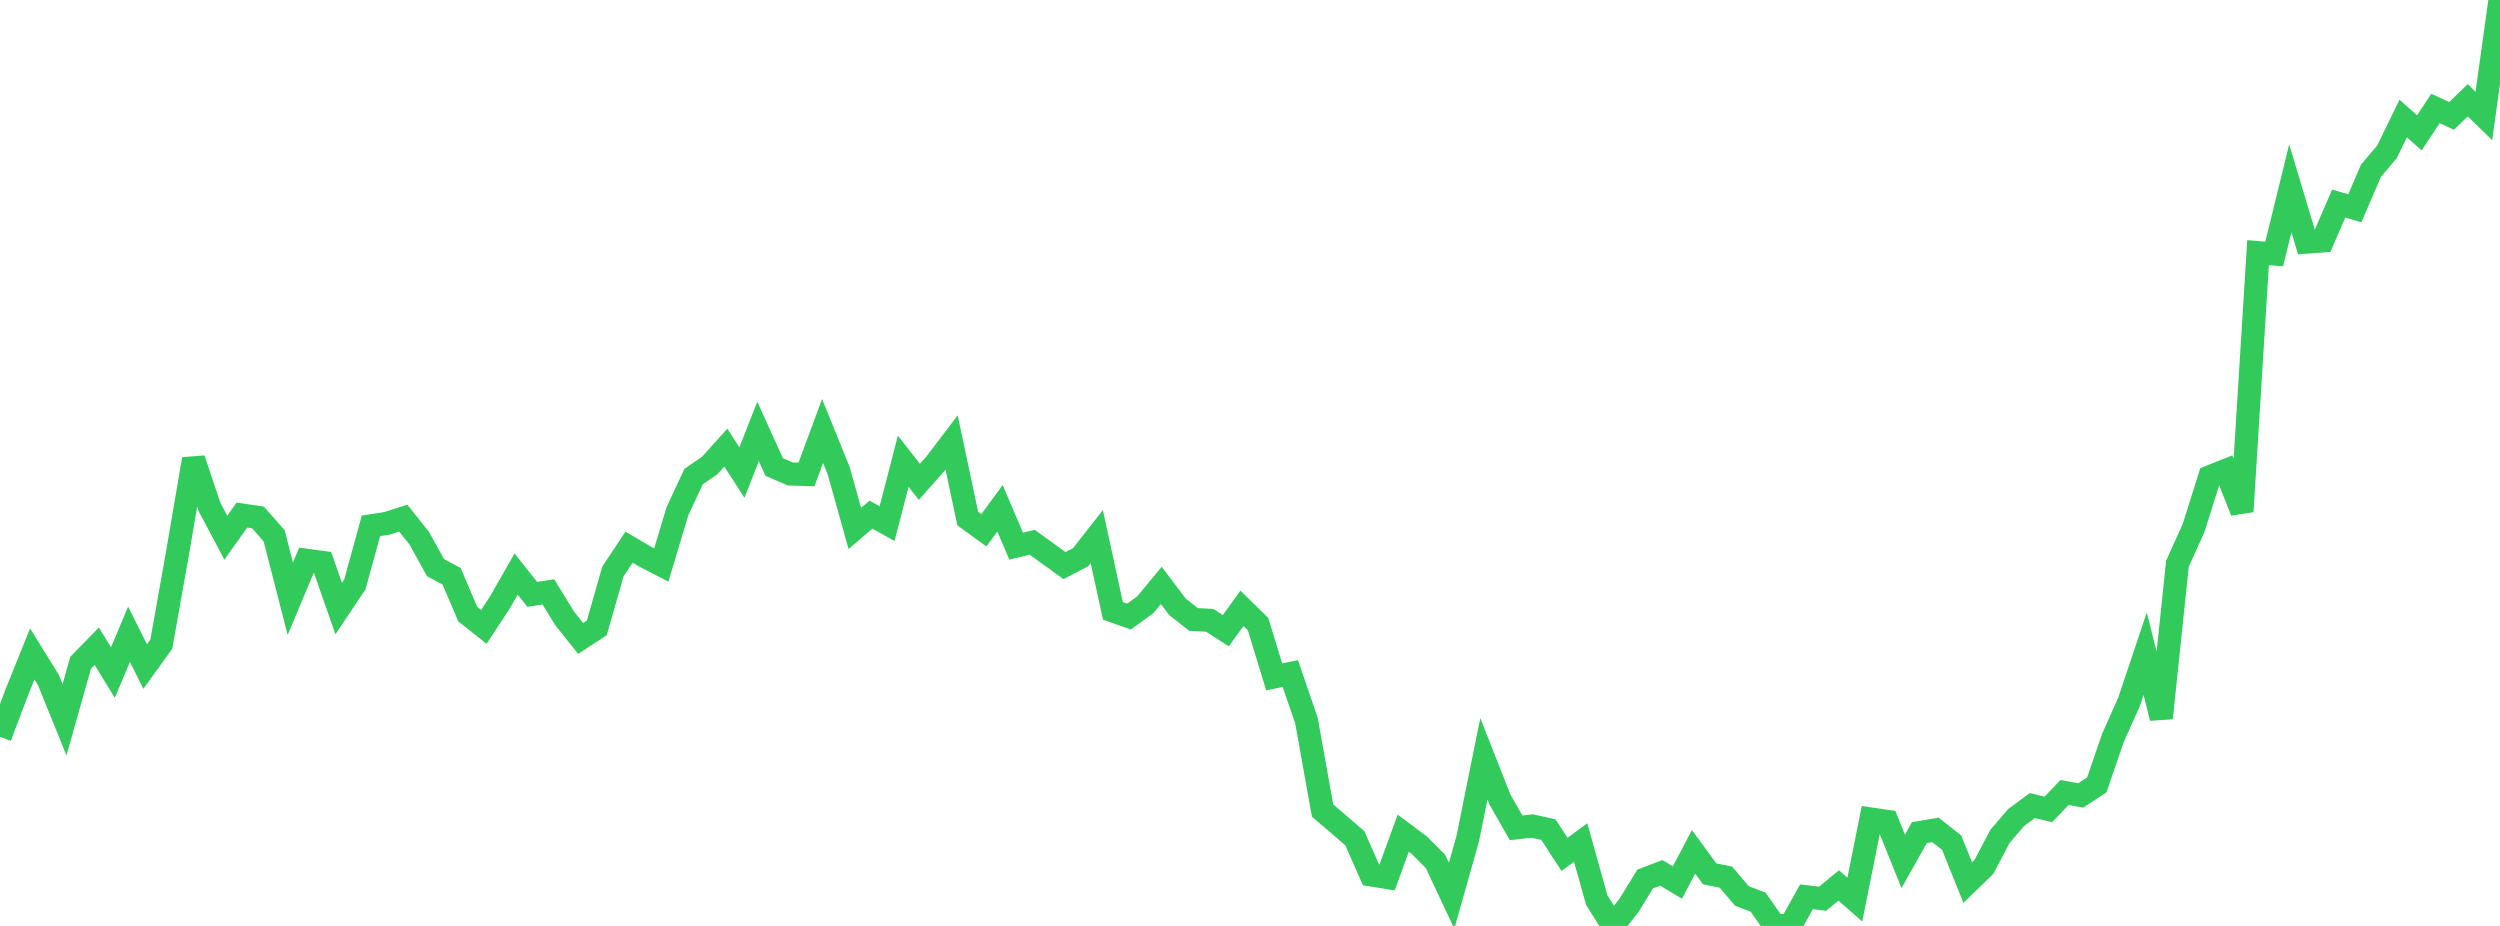 <?xml version="1.0" standalone="no"?>
<!DOCTYPE svg PUBLIC "-//W3C//DTD SVG 1.1//EN" "http://www.w3.org/Graphics/SVG/1.1/DTD/svg11.dtd">

<svg width="135" height="50" viewBox="0 0 135 50" preserveAspectRatio="none" 
  xmlns="http://www.w3.org/2000/svg"
  xmlns:xlink="http://www.w3.org/1999/xlink">


<polyline points="0.0, 39.788 0.871, 37.476 1.742, 35.312 2.613, 36.719 3.484, 38.868 4.355, 35.787 5.226, 34.896 6.097, 36.32 6.968, 34.252 7.839, 35.993 8.71, 34.786 9.581, 29.892 10.452, 24.792 11.323, 27.393 12.194, 29.036 13.065, 27.813 13.935, 27.942 14.806, 28.939 15.677, 32.333 16.548, 30.255 17.419, 30.373 18.29, 32.865 19.161, 31.564 20.032, 28.395 20.903, 28.258 21.774, 27.979 22.645, 29.069 23.516, 30.651 24.387, 31.118 25.258, 33.162 26.129, 33.852 27.0, 32.523 27.871, 30.997 28.742, 32.095 29.613, 31.961 30.484, 33.382 31.355, 34.476 32.226, 33.908 33.097, 30.864 33.968, 29.548 34.839, 30.059 35.71, 30.509 36.581, 27.609 37.452, 25.737 38.323, 25.138 39.194, 24.172 40.065, 25.518 40.935, 23.298 41.806, 25.218 42.677, 25.593 43.548, 25.623 44.419, 23.273 45.29, 25.418 46.161, 28.537 47.032, 27.79 47.903, 28.275 48.774, 24.906 49.645, 26.018 50.516, 25.039 51.387, 23.893 52.258, 28.004 53.129, 28.637 54.0, 27.447 54.871, 29.489 55.742, 29.285 56.613, 29.913 57.484, 30.542 58.355, 30.089 59.226, 28.977 60.097, 32.987 60.968, 33.295 61.839, 32.664 62.71, 31.614 63.581, 32.766 64.452, 33.453 65.323, 33.497 66.194, 34.057 67.065, 32.849 67.935, 33.702 68.806, 36.553 69.677, 36.37 70.548, 38.911 71.419, 43.772 72.29, 44.515 73.161, 45.265 74.032, 47.242 74.903, 47.383 75.774, 44.992 76.645, 45.641 77.516, 46.515 78.387, 48.369 79.258, 45.287 80.129, 40.972 81.0, 43.181 81.871, 44.703 82.742, 44.605 83.613, 44.799 84.484, 46.137 85.355, 45.497 86.226, 48.605 87.097, 49.995 87.968, 48.887 88.839, 47.464 89.71, 47.135 90.581, 47.655 91.452, 46 92.323, 47.189 93.194, 47.363 94.065, 48.383 94.935, 48.715 95.806, 49.95 96.677, 50.0 97.548, 48.427 98.419, 48.53 99.29, 47.816 100.161, 48.579 101.032, 44.227 101.903, 44.355 102.774, 46.515 103.645, 44.963 104.516, 44.815 105.387, 45.5 106.258, 47.659 107.129, 46.812 108.0, 45.163 108.871, 44.149 109.742, 43.502 110.613, 43.708 111.484, 42.795 112.355, 42.956 113.226, 42.386 114.097, 39.853 114.968, 37.898 115.839, 35.299 116.71, 38.775 117.581, 30.443 118.452, 28.517 119.323, 25.749 120.194, 25.402 121.065, 27.619 121.935, 13.643 122.806, 13.715 123.677, 10.171 124.548, 13.073 125.419, 13.009 126.29, 10.991 127.161, 11.248 128.032, 9.221 128.903, 8.189 129.774, 6.399 130.645, 7.175 131.516, 5.856 132.387, 6.26 133.258, 5.414 134.129, 6.26 135.0, 0.0" fill="none" stroke="#32ca5b" stroke-width="1.25"/>

</svg>